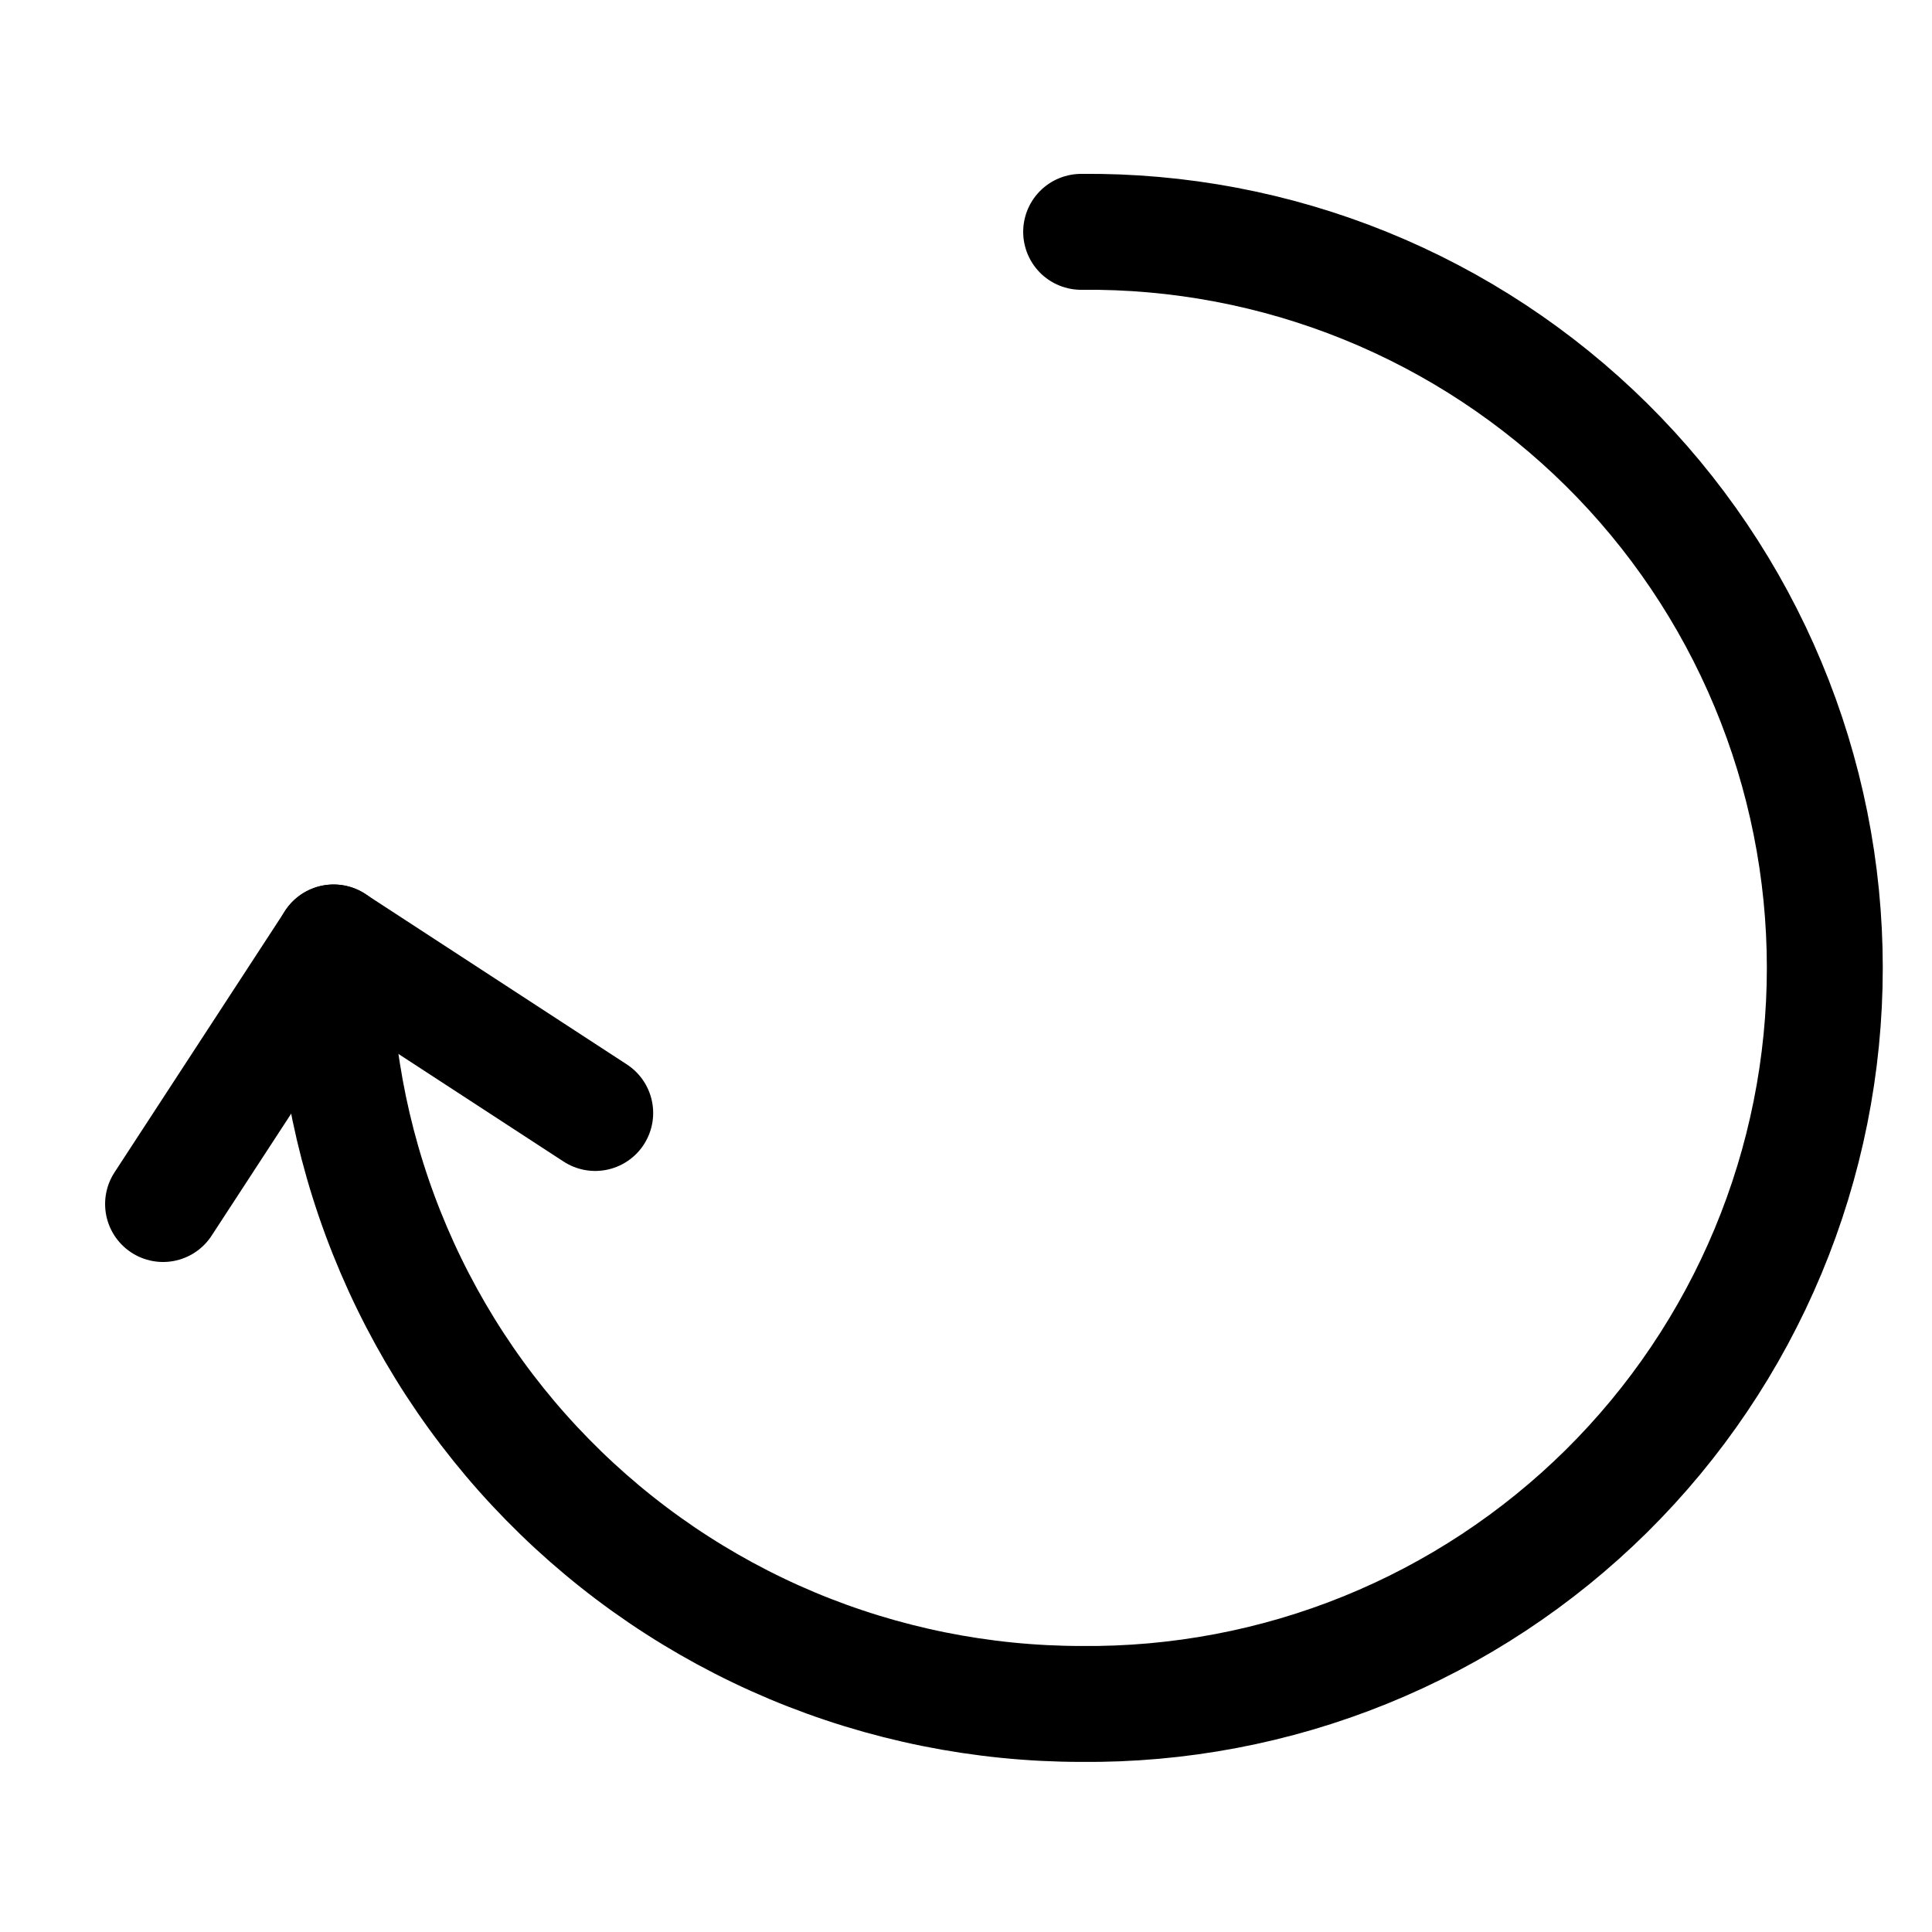 <svg xmlns="http://www.w3.org/2000/svg" fill="none" viewBox="0 0 25 25" height="25" width="25">
<path stroke-linejoin="round" stroke-linecap="round" stroke-width="1.5" stroke="black" d="M2.11 15.58L4.317 12.196L7.702 14.402"></path>
<path stroke-linejoin="round" stroke-linecap="round" stroke-width="1.5" stroke="black" d="M13.99 3C15.249 2.987 16.498 3.223 17.665 3.696C18.832 4.169 19.893 4.869 20.788 5.754C21.683 6.64 22.393 7.694 22.878 8.856C23.363 10.018 23.613 11.265 23.613 12.524C23.613 13.783 23.363 15.03 22.878 16.192C22.393 17.354 21.683 18.408 20.788 19.294C19.893 20.179 18.832 20.879 17.665 21.352C16.498 21.825 15.249 22.061 13.99 22.049C12.705 22.048 11.432 21.791 10.247 21.294C9.062 20.796 7.988 20.067 7.088 19.15C6.187 18.233 5.479 17.145 5.003 15.951C4.527 14.757 4.294 13.481 4.317 12.195"></path>
</svg>
